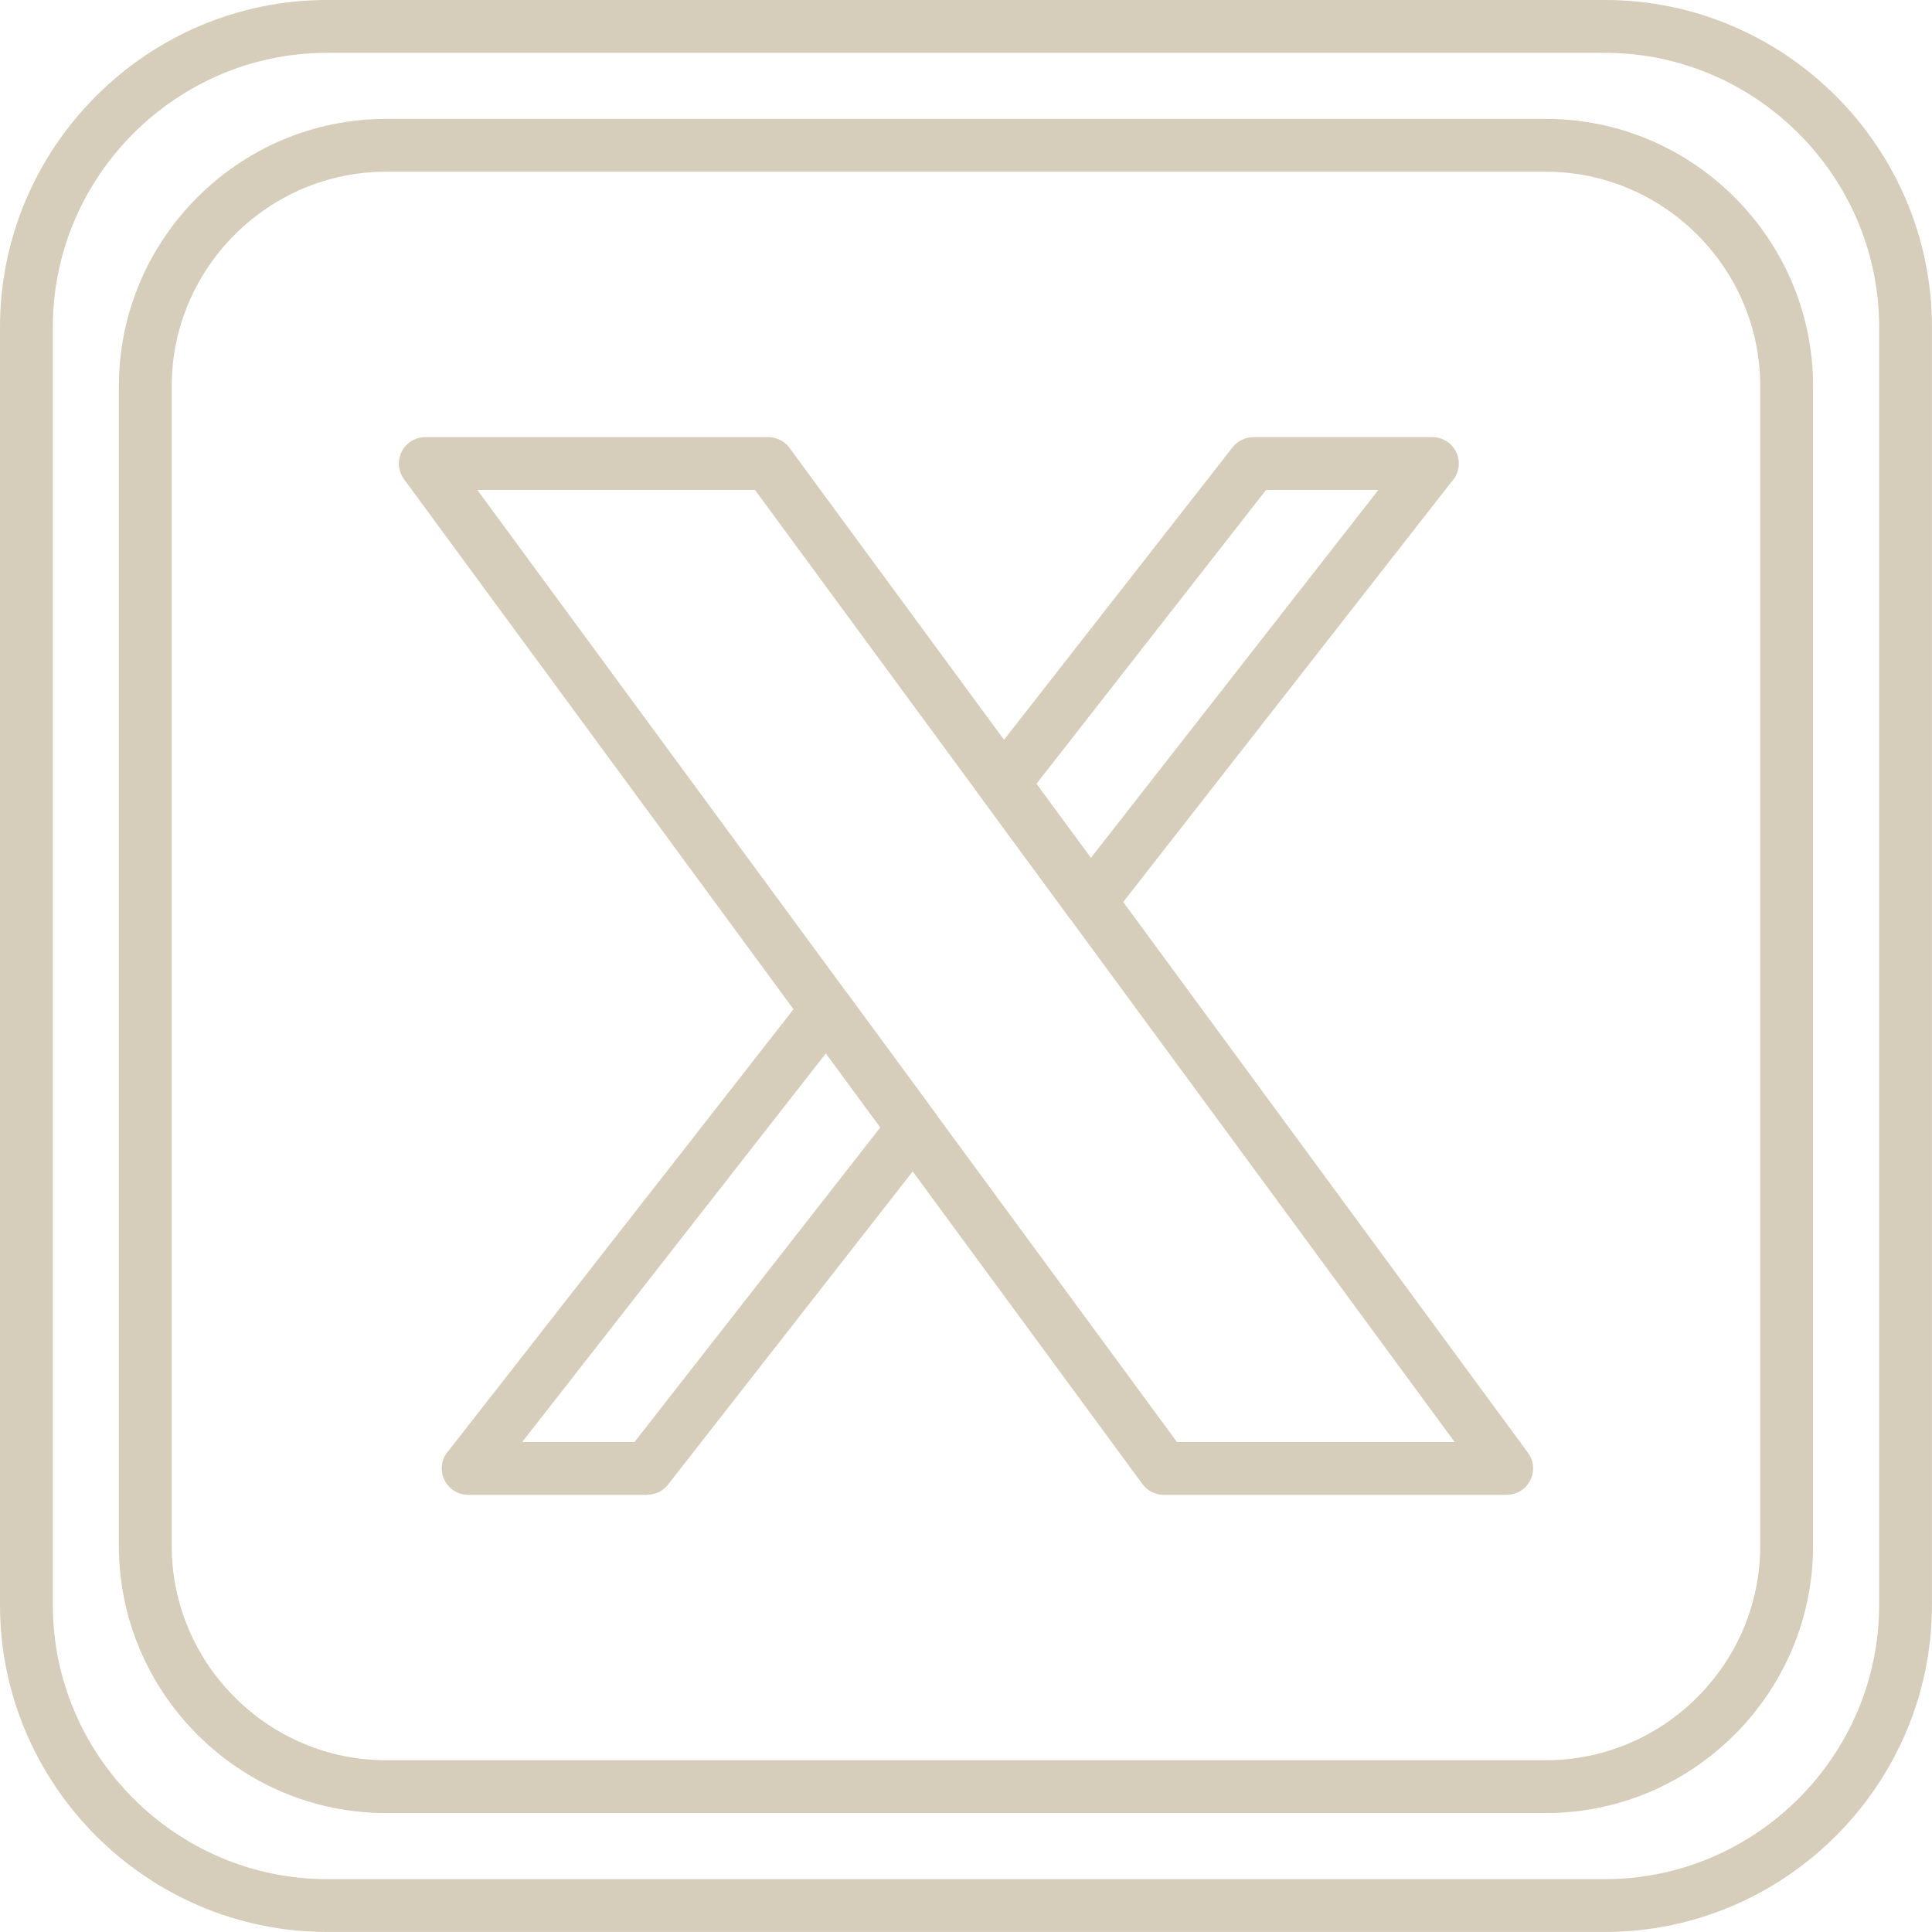 <?xml version="1.0" encoding="UTF-8" standalone="no"?><svg xmlns="http://www.w3.org/2000/svg" xmlns:xlink="http://www.w3.org/1999/xlink" clip-rule="evenodd" fill="#d7cdbb" fill-rule="evenodd" height="1707" image-rendering="optimizeQuality" preserveAspectRatio="xMidYMid meet" text-rendering="geometricPrecision" version="1" viewBox="-0.0 -0.0 1706.7 1706.7" width="1707" zoomAndPan="magnify"><g fill-rule="nonzero" id="change1_1"><path d="M288.93 -0l1128.81 0c79.48,0 151.72,32.5 204.07,84.86 52.35,52.35 84.85,124.6 84.85,204.07l0 1128.81c0,79.48 -32.5,151.72 -84.85,204.07 -52.36,52.35 -124.6,84.85 -204.07,84.85l-1128.81 0c-79.48,0 -151.72,-32.5 -204.07,-84.85 -52.36,-52.36 -84.86,-124.6 -84.86,-204.07l0 -1128.81c0,-79.48 32.5,-151.72 84.86,-204.07 52.35,-52.36 124.59,-84.86 204.07,-84.86zm1128.81 46.67l-1128.81 0c-66.6,0 -127.17,27.26 -171.08,71.18 -43.92,43.91 -71.18,104.48 -71.18,171.08l0 1128.81c0,66.6 27.26,127.16 71.18,171.08 43.91,43.91 104.48,71.18 171.08,71.18l1128.81 0c66.6,0 127.17,-27.26 171.08,-71.18 43.91,-43.92 71.18,-104.48 71.18,-171.08l0 -1128.81c0,-66.6 -27.26,-127.17 -71.18,-171.08 -43.92,-43.92 -104.48,-71.18 -171.08,-71.18z"/><path d="M340.99 105.03l1024.68 0c64.91,0 123.91,26.54 166.66,69.3 42.75,42.76 69.3,101.75 69.3,166.66l0 1024.68c0,64.91 -26.54,123.91 -69.3,166.66 -42.76,42.75 -101.75,69.3 -166.66,69.3l-1024.68 0c-64.91,0 -123.91,-26.54 -166.66,-69.3 -42.75,-42.76 -69.3,-101.75 -69.3,-166.66l0 -1024.68c0,-64.91 26.54,-123.91 69.3,-166.66 42.75,-42.76 101.75,-69.3 166.66,-69.3zm1024.68 46.67l-1024.68 0c-52.03,0 -99.35,21.3 -133.67,55.62 -34.31,34.31 -55.62,81.64 -55.62,133.67l0 1024.68c0,52.03 21.3,99.35 55.62,133.67 34.31,34.31 81.64,55.62 133.67,55.62l1024.68 0c52.03,0 99.35,-21.3 133.67,-55.62 34.31,-34.31 55.62,-81.64 55.62,-133.67l0 -1024.68c0,-52.03 -21.3,-99.35 -55.62,-133.67 -34.31,-34.31 -81.64,-55.62 -133.67,-55.62z"/><path d="M375.61 386.15l303.09 0c8.29,0 15.57,4.33 19.71,10.85l651.4 886.42c7.6,10.37 5.35,24.94 -5.01,32.54 -4.15,3.04 -8.98,4.51 -13.76,4.5l0 0.06 -303.09 0c-8.29,0 -15.57,-4.33 -19.71,-10.85l-651.4 -886.42c-7.6,-10.37 -5.35,-24.94 5.01,-32.54 4.15,-3.04 8.98,-4.51 13.76,-4.5l0 -0.06zm291.35 46.67l-245.31 0 618.04 841.03 245.31 0 -618.04 -841.03z"/><path d="M1107.15 386.14l158.22 0c12.89,0 23.33,10.45 23.33,23.33 0,6.14 -2.37,11.72 -6.25,15.89l-301.09 385.36c-7.9,10.11 -22.52,11.91 -32.63,4.01 -1.72,-1.35 -3.21,-2.89 -4.44,-4.57l-76.71 -104.34c-6.57,-8.97 -5.78,-21.08 1.26,-29.11l219.98 -281.55c4.58,-5.86 11.41,-8.93 18.32,-8.93l0 -0.09zm110.49 46.67l-99.22 0 -202.87 259.65 48.09 65.44 254 -325.09zm-393.27 578.85l-234.26 299.83c-4.58,5.86 -11.41,8.93 -18.32,8.93l0 0.09 -158.23 0c-12.89,0 -23.33,-10.45 -23.33,-23.33 0,-6.14 2.37,-11.72 6.25,-15.89l315.37 -403.64c7.9,-10.11 22.52,-11.91 32.63,-4.01 1.72,1.35 3.21,2.89 4.44,4.57l76.71 104.34c6.57,8.97 5.78,21.08 -1.26,29.11zm-263.85 262.19l217.15 -277.93 -48.09 -65.44 -268.28 343.37 99.23 0z"/></g></svg>